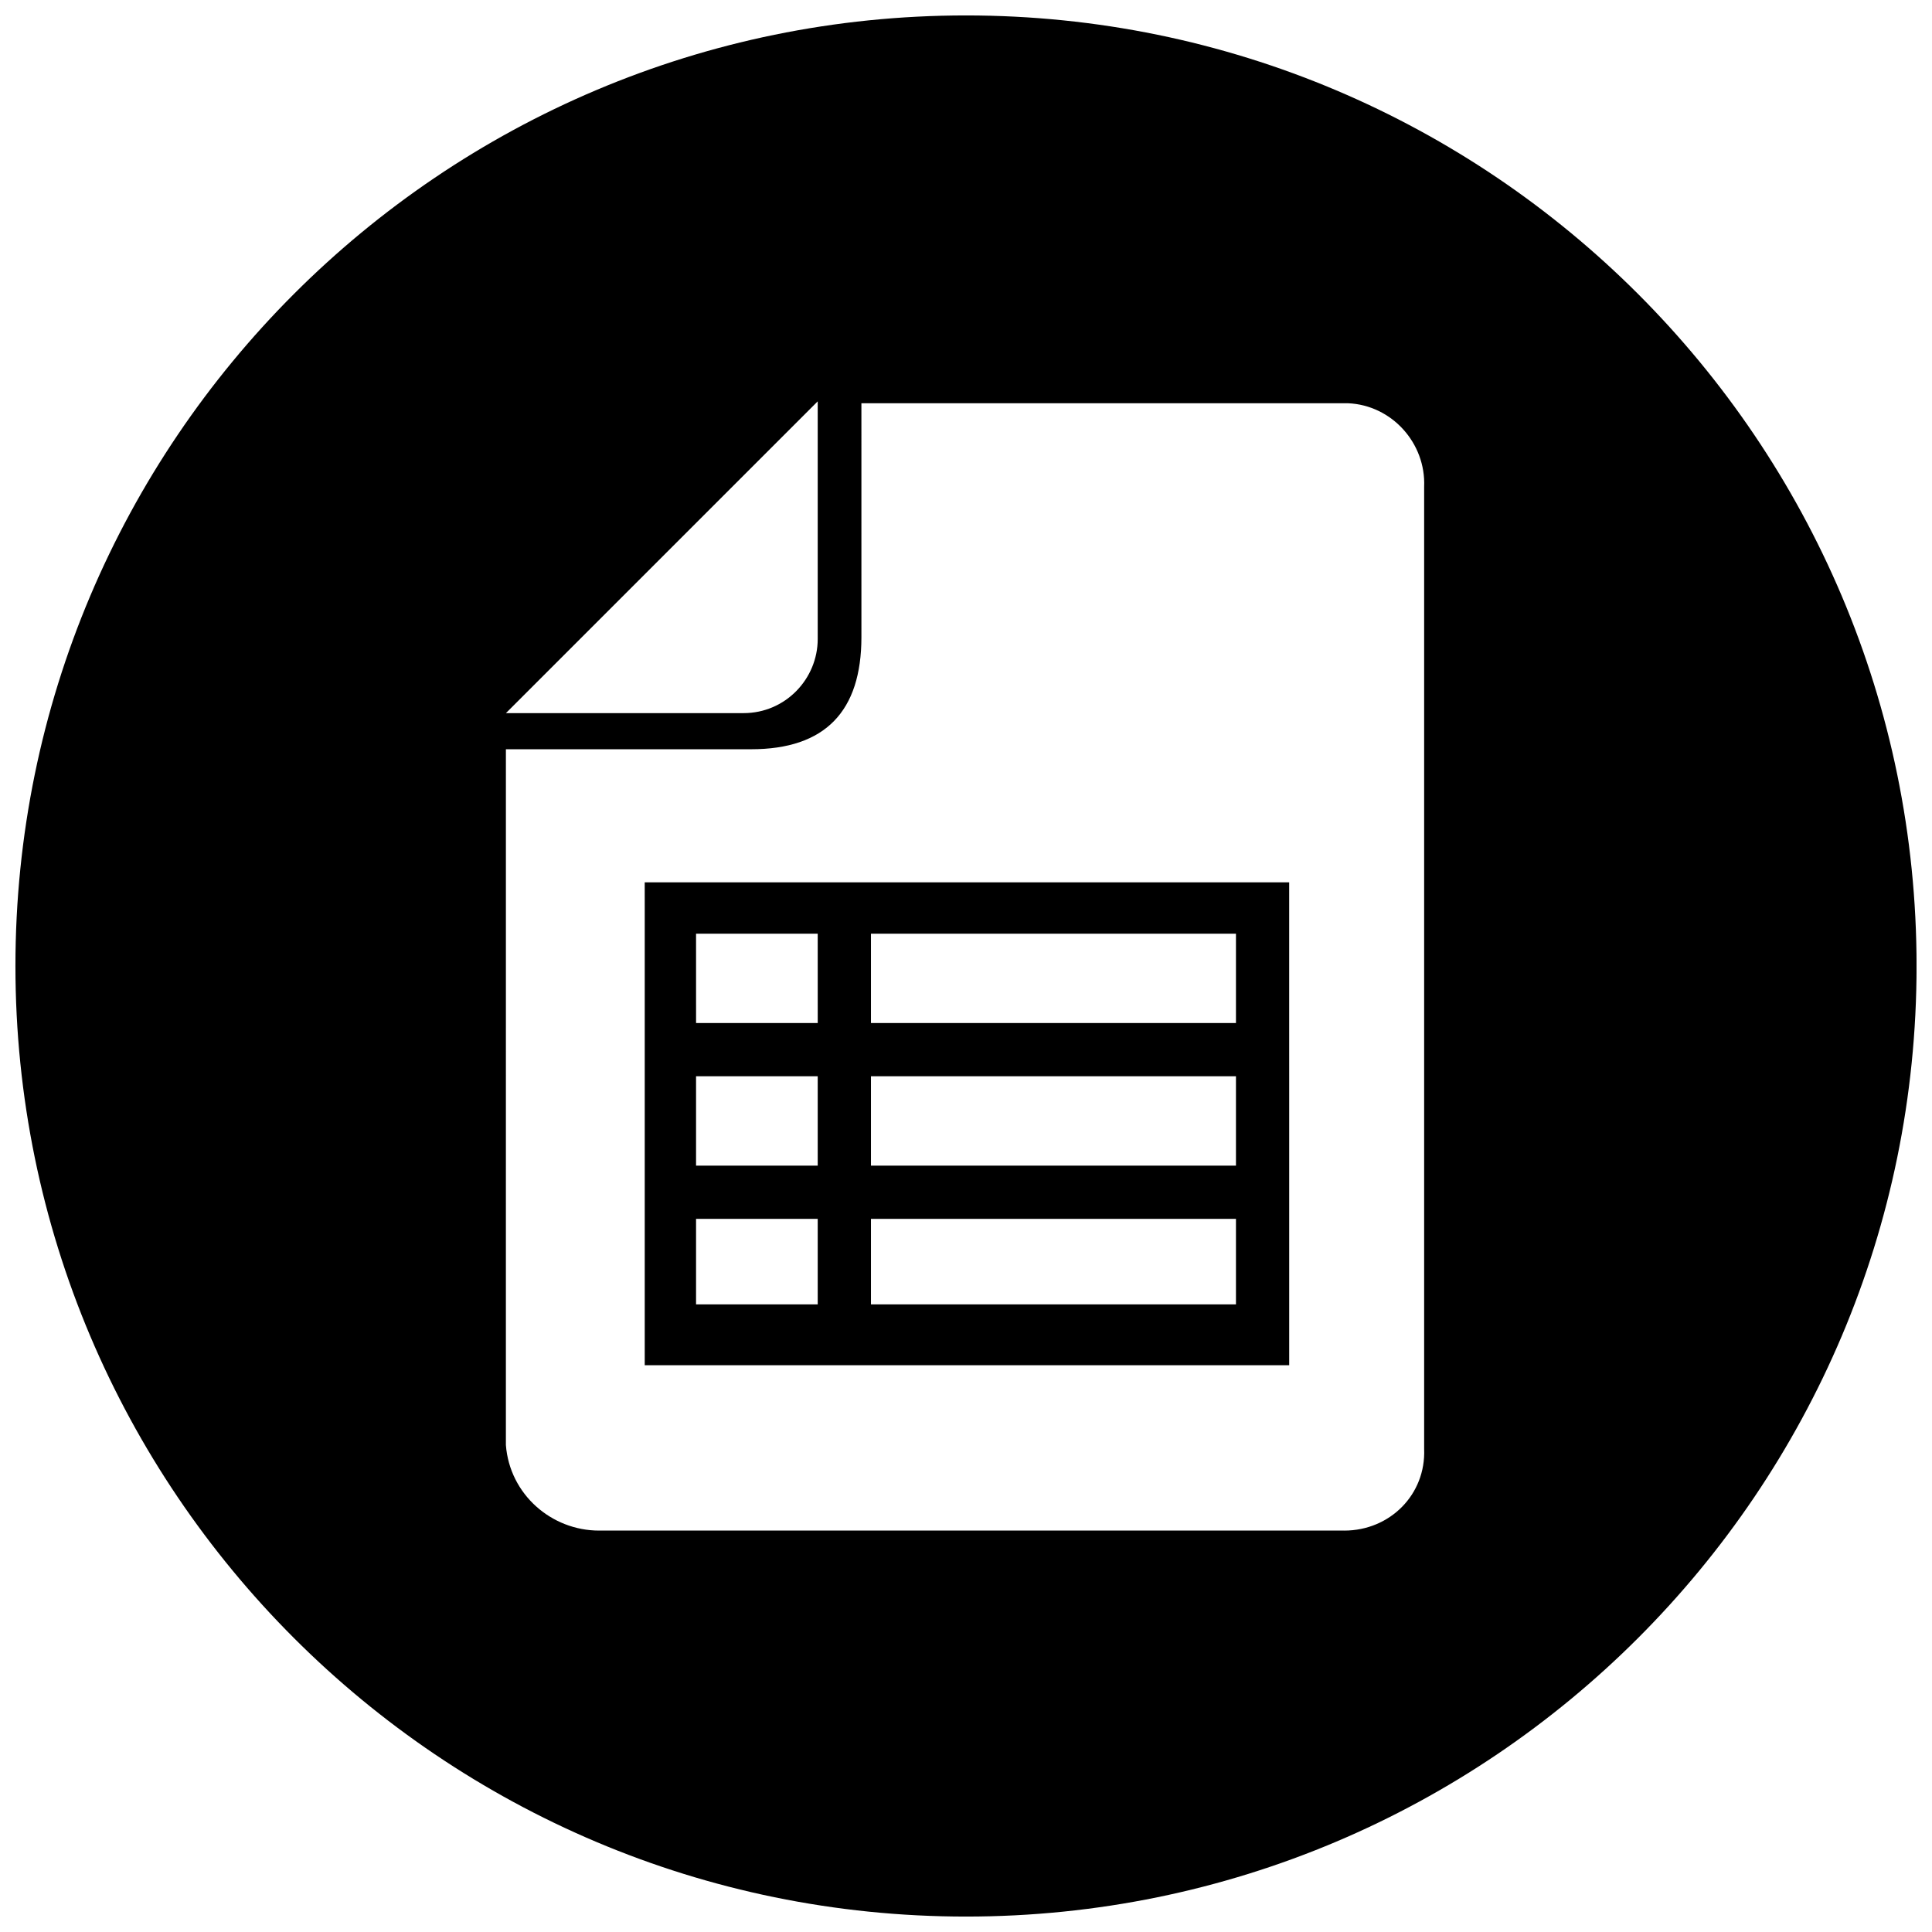<?xml version="1.0" encoding="UTF-8"?>
<!-- Uploaded to: SVG Find, www.svgfind.com, Generator: SVG Find Mixer Tools -->
<svg width="800px" height="800px" version="1.1" viewBox="144 144 512 512" xmlns="http://www.w3.org/2000/svg">
 <defs>
  <clipPath id="a">
   <path d="m148.09 148.09h503.81v503.81h-503.81z"/>
  </clipPath>
 </defs>
 <path d="m314.86 384.38v121.42h170.79v-76.578l-0.004-14.109v-37.281h-170.79zm59.953 7.055h96.73v23.68h-96.73zm0 37.785h96.73v23.68h-96.73zm0 37.785h96.73v22.672h-96.73zm-46.352-75.57h32.242l0.004 23.68h-32.242zm0 37.785h32.242v23.68h-32.242zm0 37.785h32.242v22.672h-32.242z"/>
 <g clip-path="url(#a)">
  <path d="m400 148.09c-139.05 0-251.91 112.85-251.91 251.91 0 139.05 112.85 251.91 251.91 251.91 139.05 0 251.91-112.85 251.91-251.91-0.004-139.05-112.86-251.91-251.91-251.91zm-39.297 102.27v62.977c0 10.578-8.566 19.648-19.648 19.648h-62.977zm139.55 299.26h-197.5c-12.594 0-23.68-9.574-24.688-22.672l0.004-184.39h64.992c19.648 0 29.223-10.078 29.223-29.727l-0.004-61.965h128.98c11.586 0.504 20.656 10.578 20.152 22.168v253.92 1.008c0.504 12.09-9.07 21.66-21.16 21.66z"/>
 </g>
</svg>